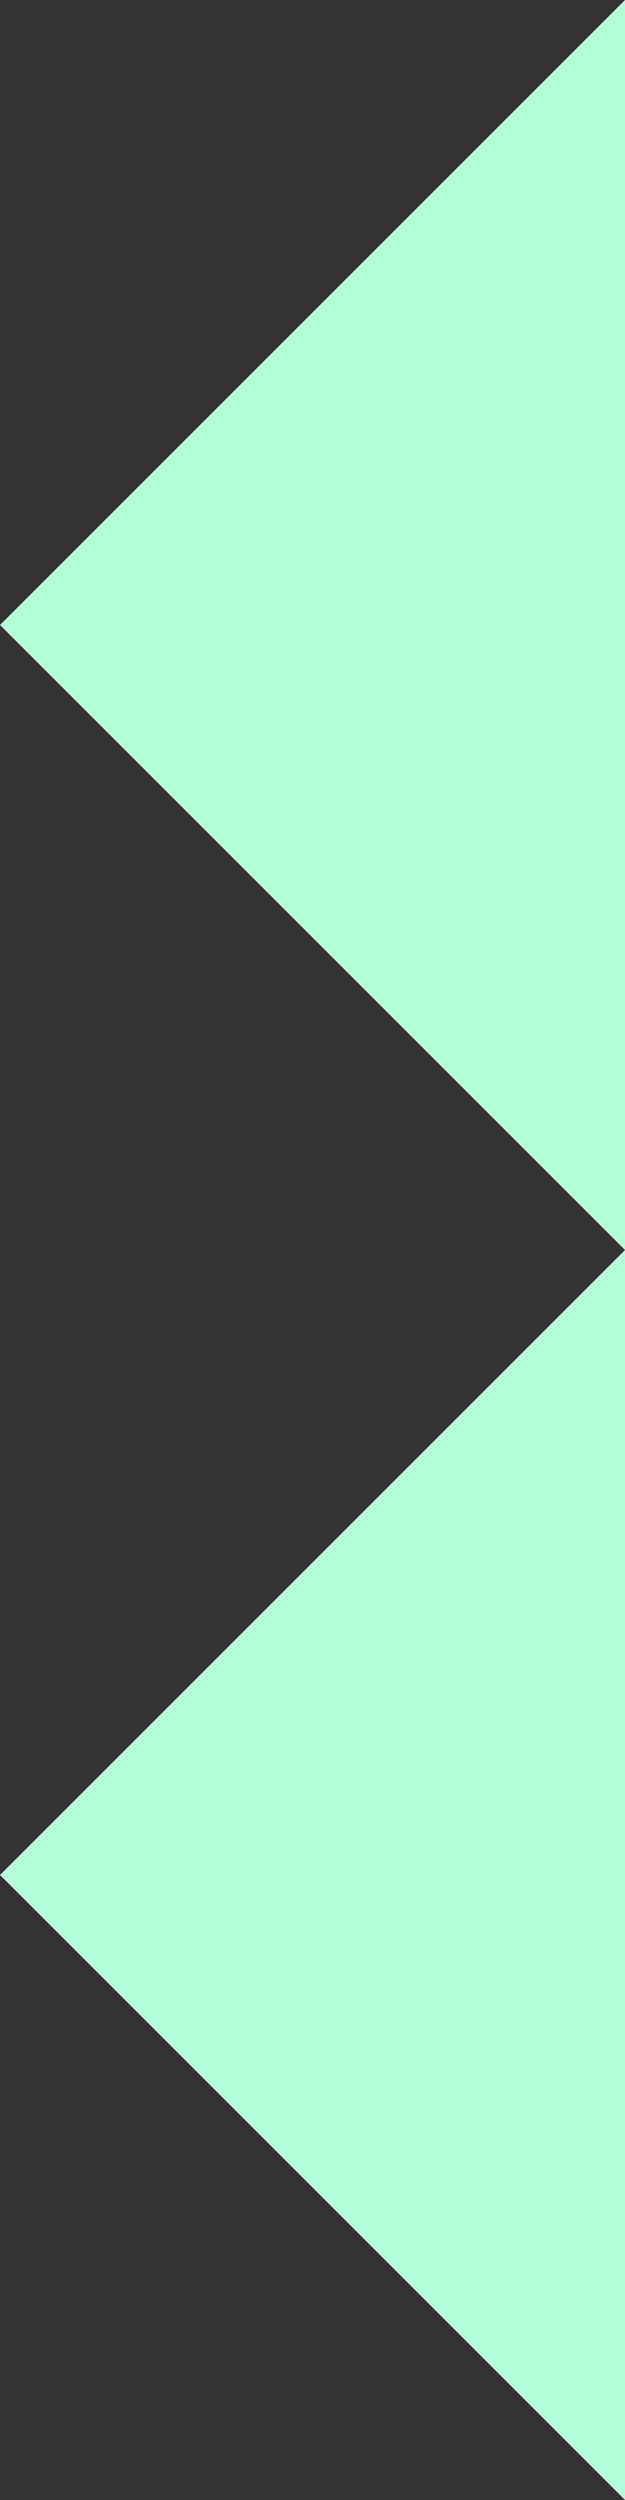 <?xml version="1.0" encoding="UTF-8"?> <svg xmlns="http://www.w3.org/2000/svg" viewBox="0 0 25 100"><rect x="0" y="0" width="25" height="100" fill="#333333" stroke="none"/><defs><style>.cls-1{fill:#b2ffd9;}</style></defs><g id="Layer_2" data-name="Layer 2"><g id="Layer_1-2" data-name="Layer 1"><path class="cls-1" d="M25,0,0,25,25,50,0,75l25,25Z"></path></g></g></svg> 